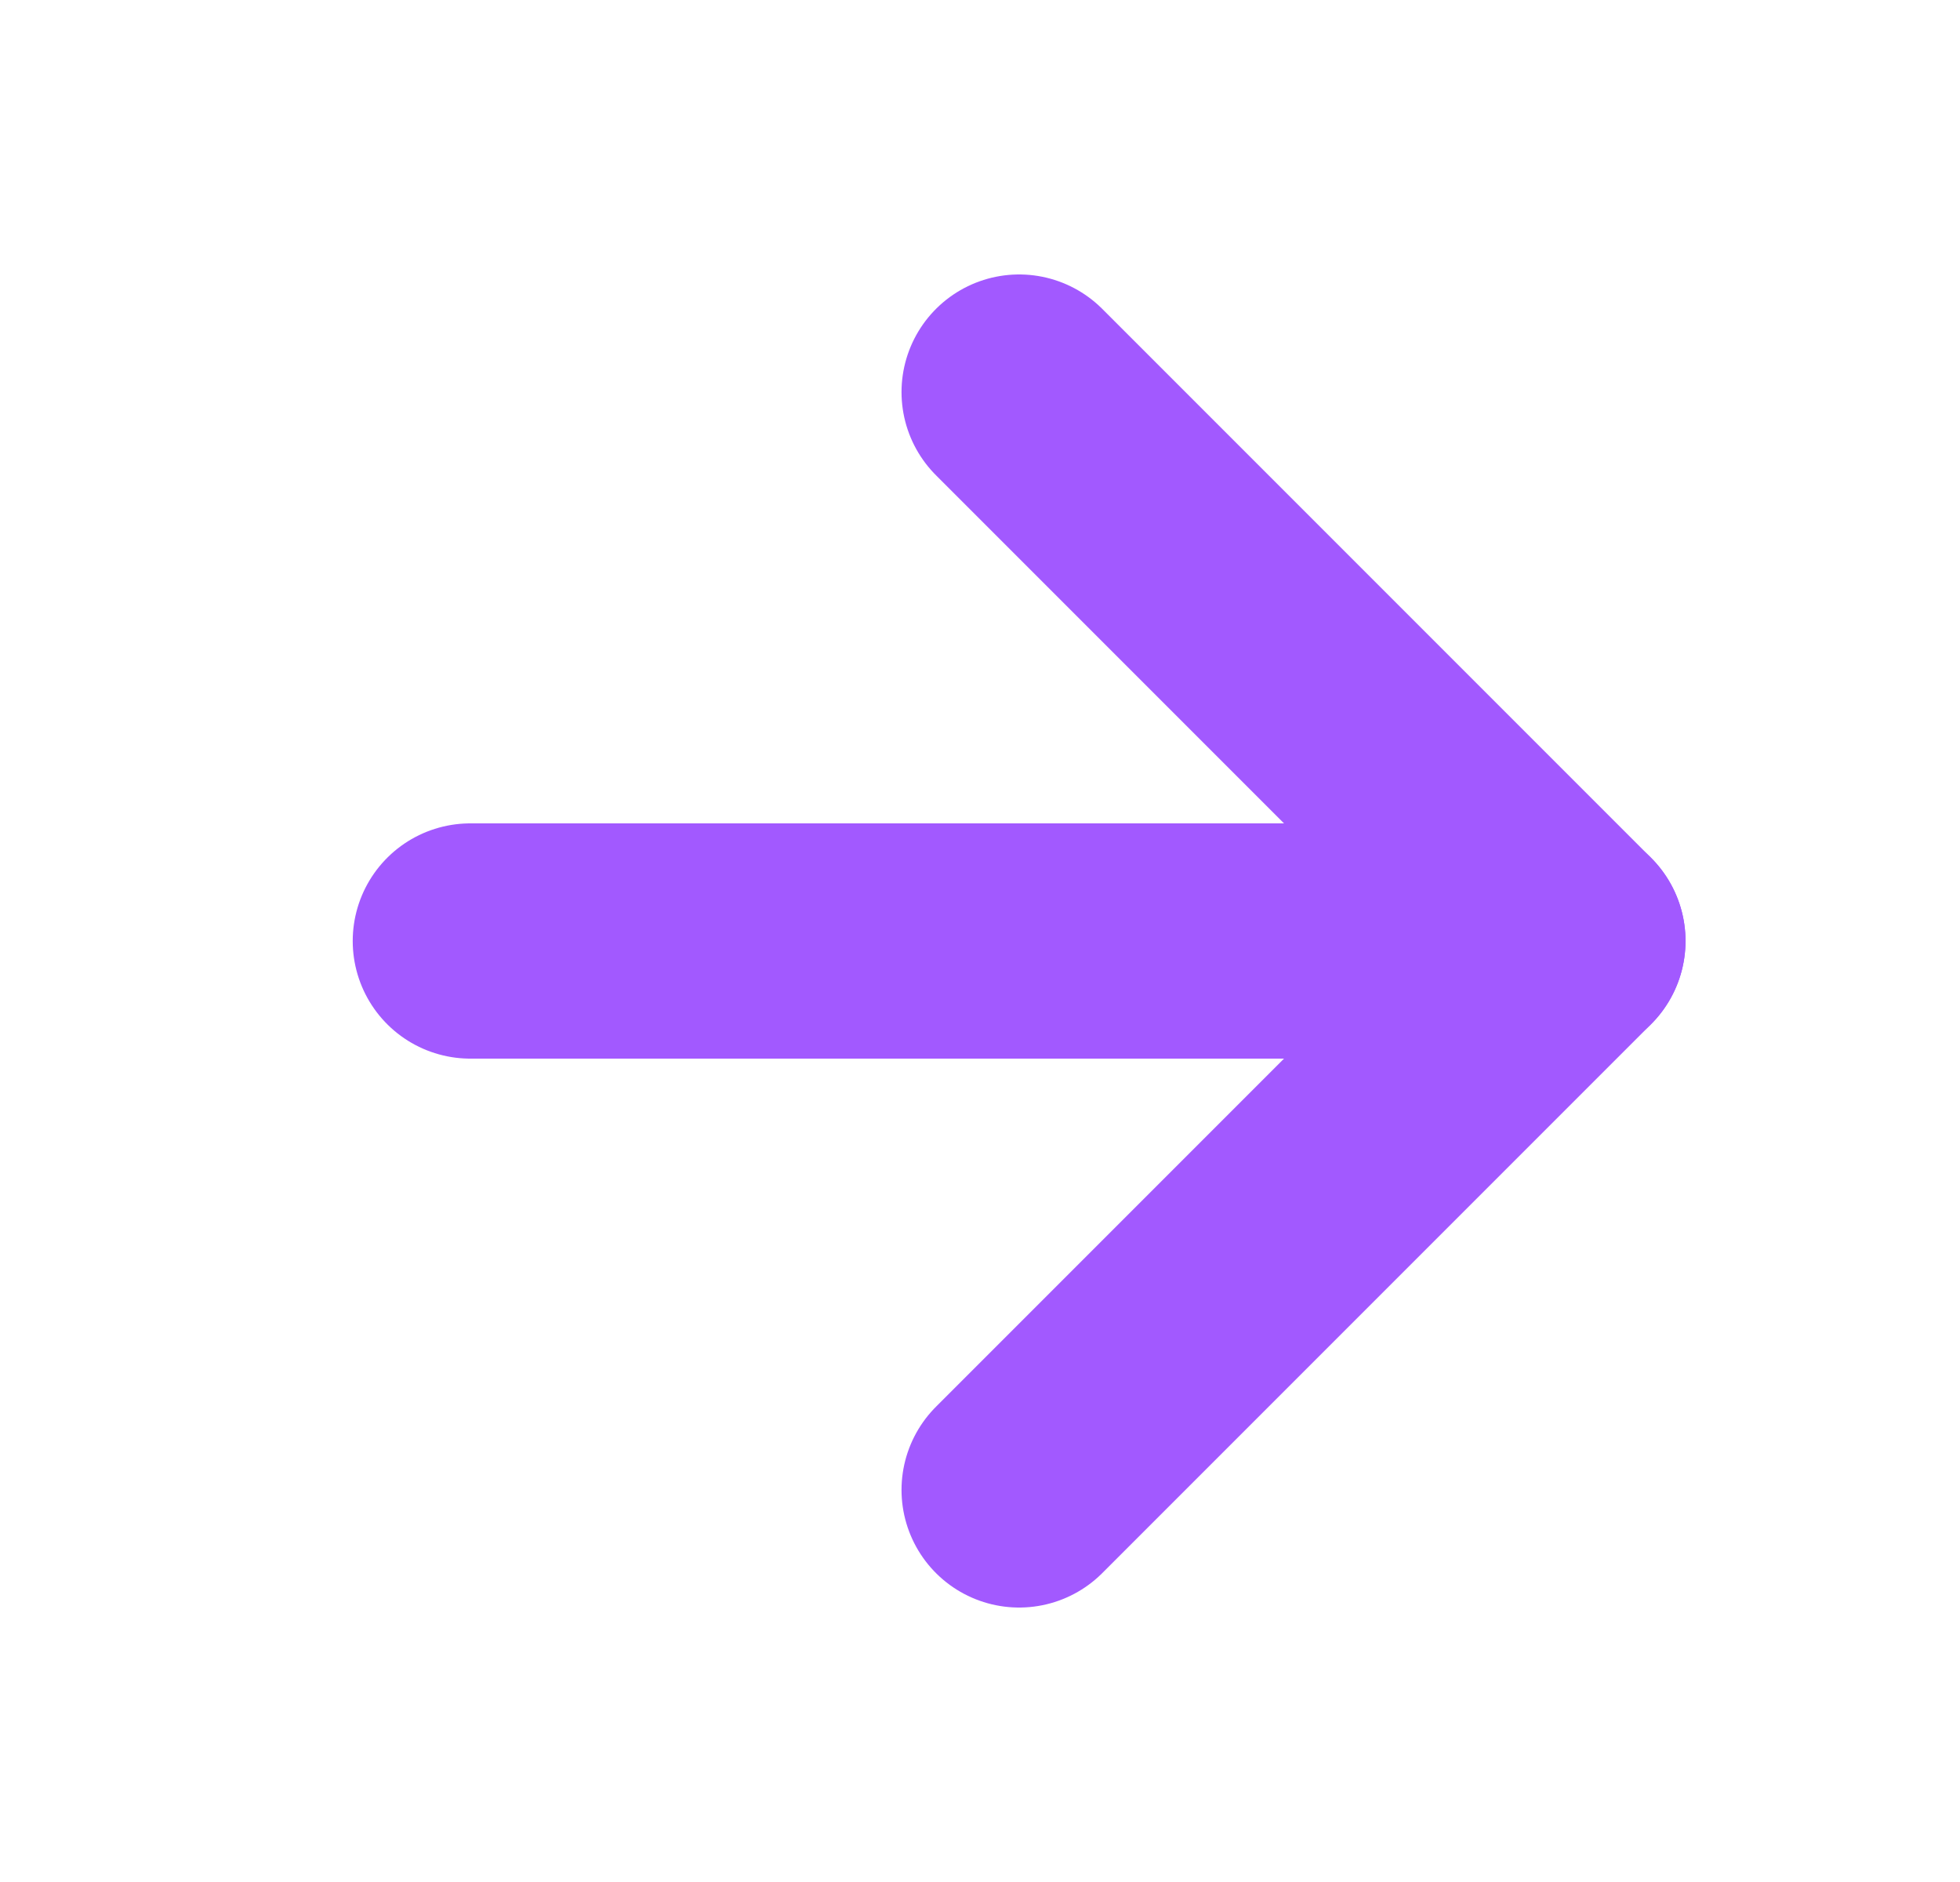 <svg width="25" height="24" viewBox="0 0 25 24" fill="none" xmlns="http://www.w3.org/2000/svg">
<path d="M5.999 12H19.999" stroke="#A259FF" stroke-width="3" stroke-linecap="round" stroke-linejoin="round"/>
<path d="M12.999 5L19.999 12L12.999 19" stroke="#A259FF" stroke-width="3" stroke-linecap="round" stroke-linejoin="round"/>
</svg>
